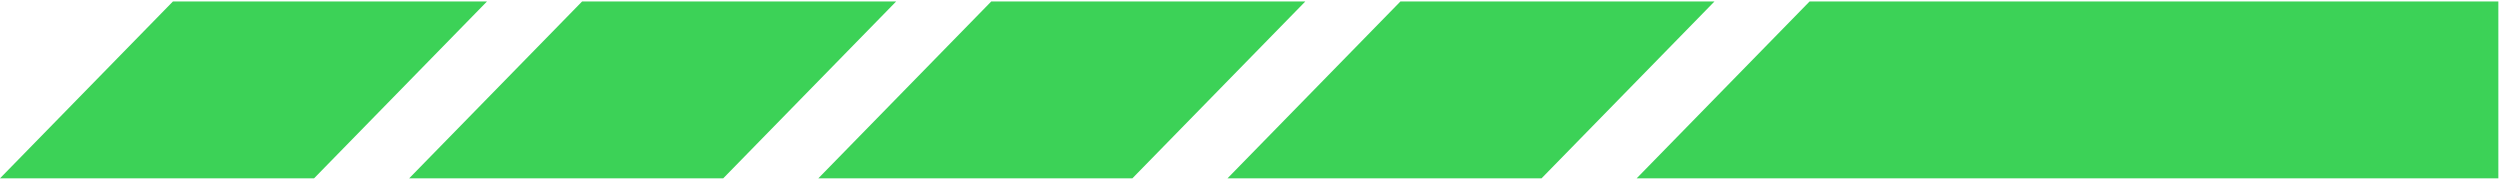 <svg xmlns="http://www.w3.org/2000/svg" width="306" height="22" viewBox="0 0 306 22" fill="none"><path d="M21.17 0.176H59.61L38.443 21.824H0.003L21.17 0.176Z" fill="#3CD257"></path><path d="M71.252 0.176H109.692L88.525 21.824H50.085L71.252 0.176Z" fill="#3CD257"></path><path d="M121.333 0.176H159.773L138.606 21.824H100.166L121.333 0.176Z" fill="#3CD257"></path><path d="M171.415 0.176H209.855L188.688 21.824H150.248L171.415 0.176Z" fill="#3CD257"></path><path d="M221.496 0.176H305.798V21.824H200.329L221.496 0.176Z" fill="#3CD257"></path></svg>